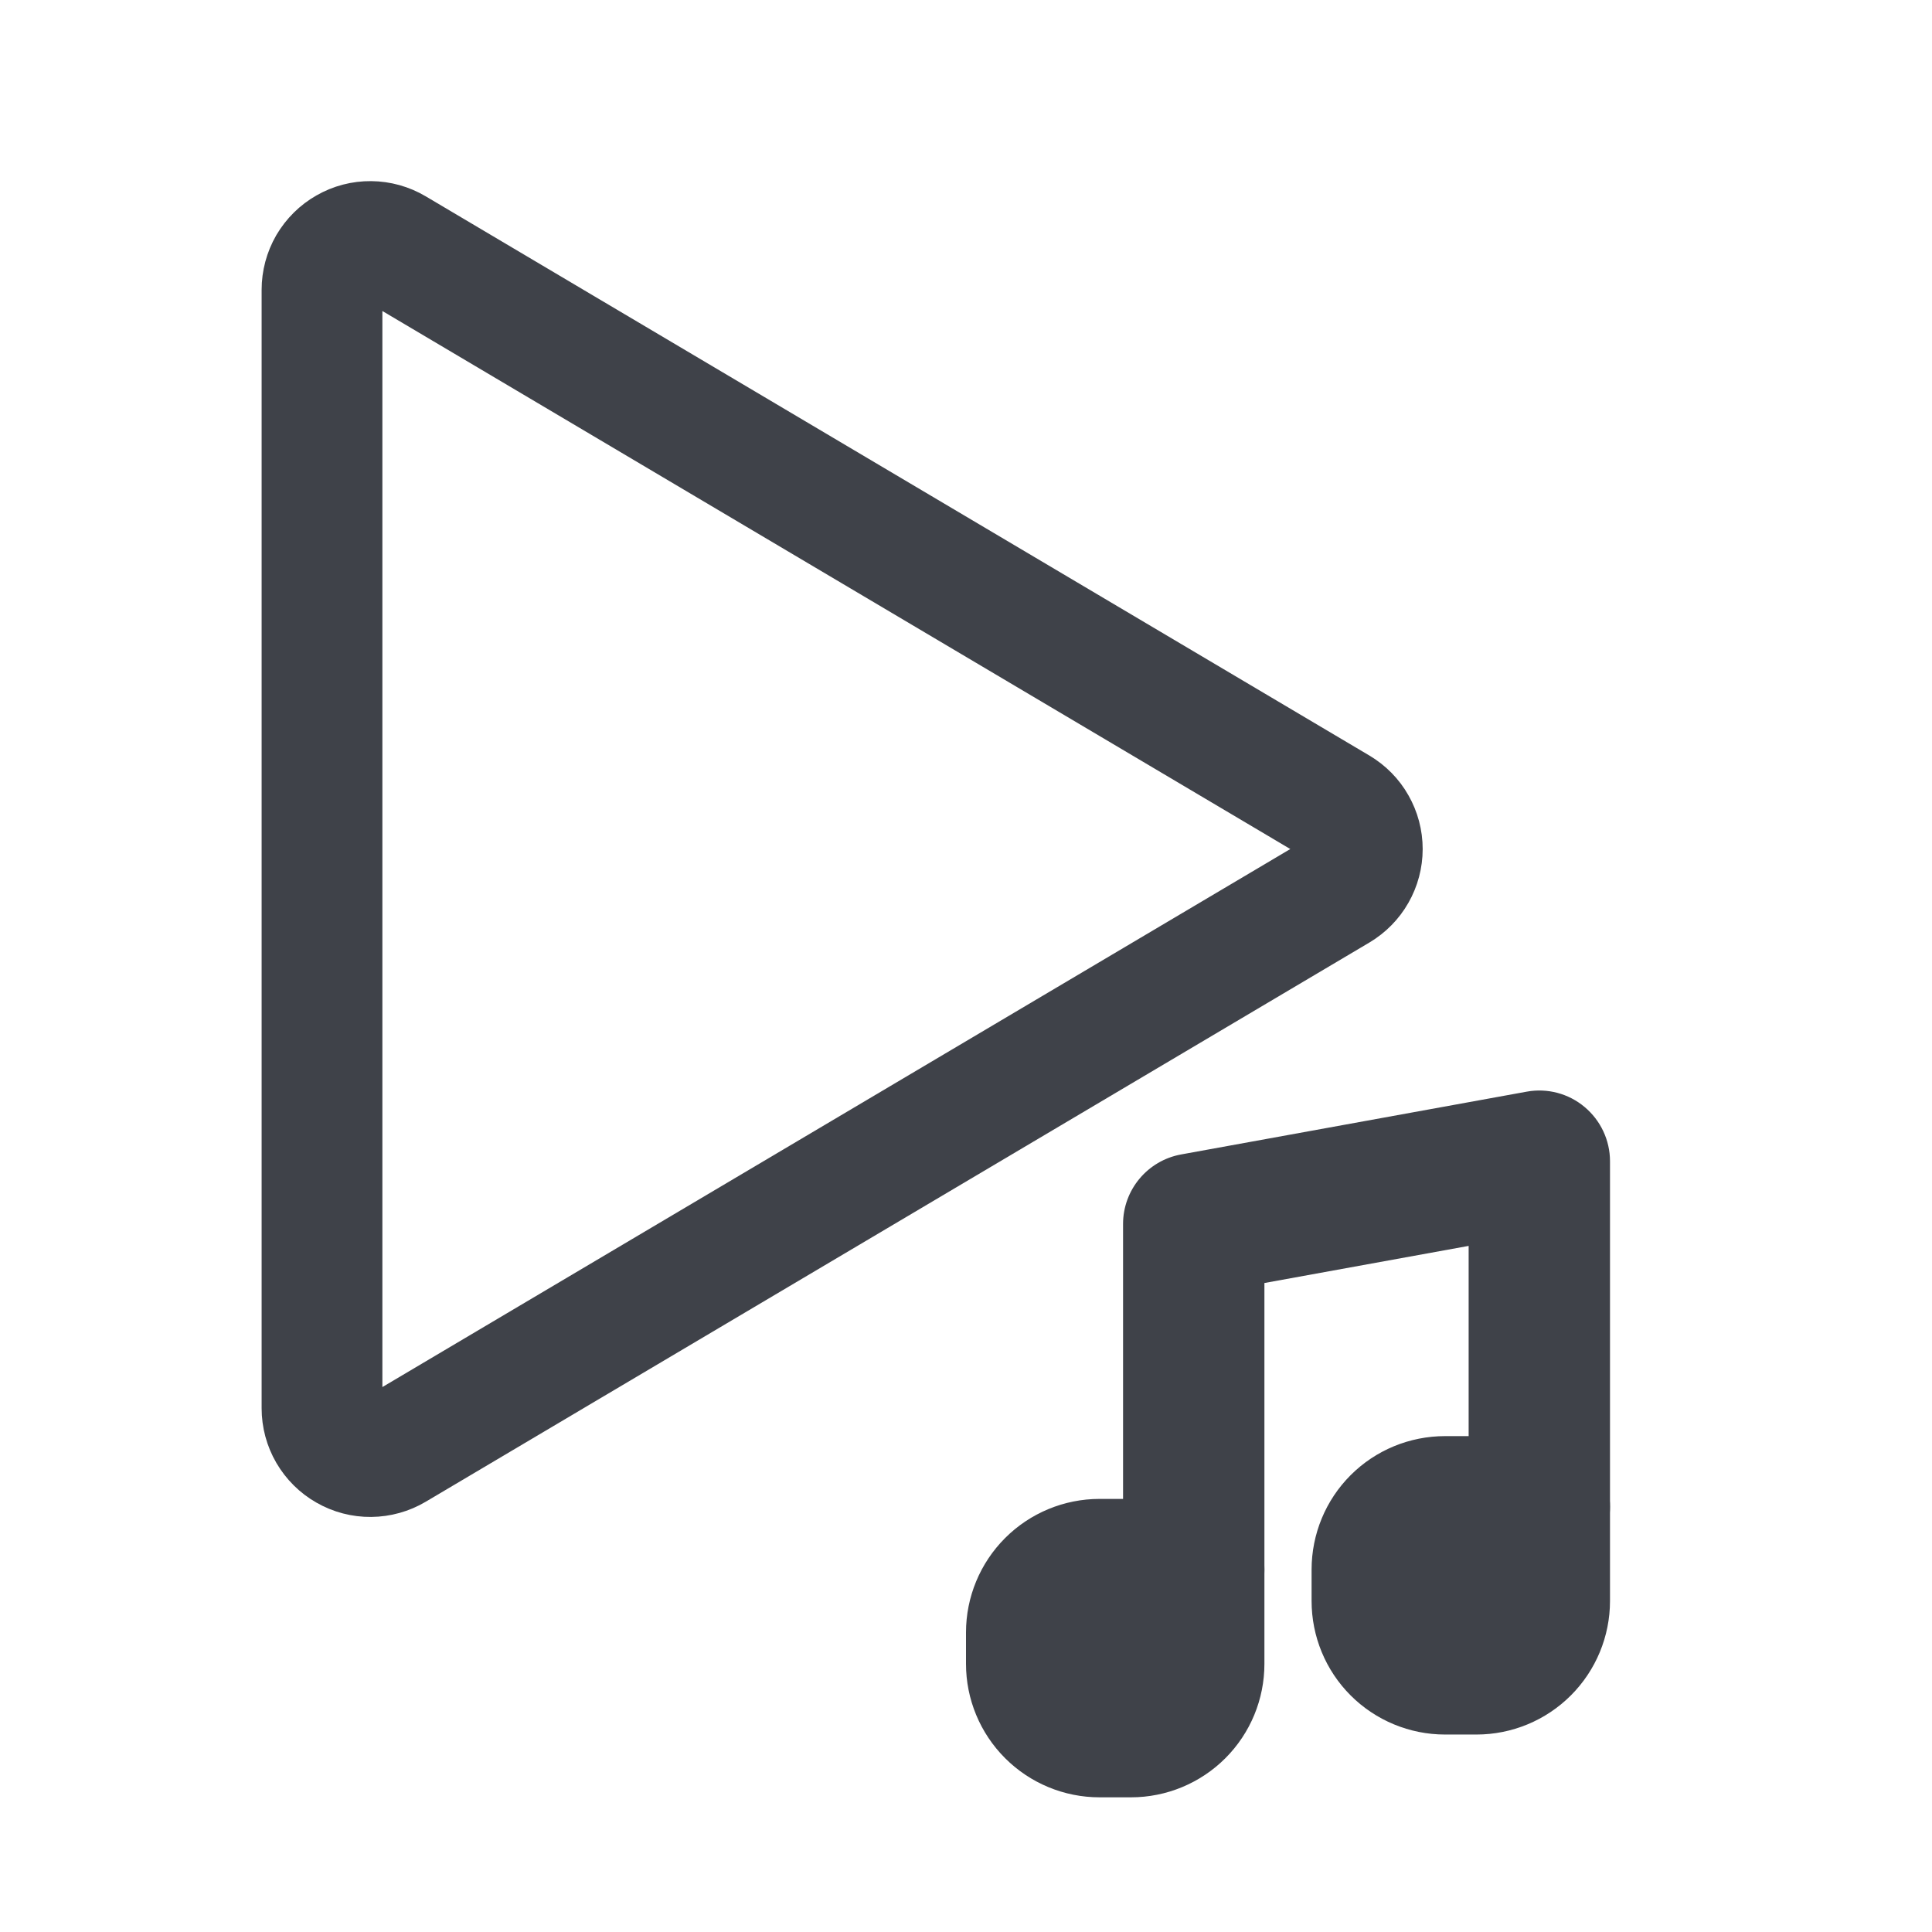 <svg width="24" height="24" viewBox="0 0 24 24" fill="none" xmlns="http://www.w3.org/2000/svg">
<path d="M4.906 3.084C4.815 3.03 4.711 3.001 4.605 3C4.499 2.999 4.395 3.026 4.303 3.079C4.211 3.131 4.135 3.207 4.081 3.298C4.028 3.39 4 3.494 4 3.6V17.494C4 17.6 4.028 17.704 4.081 17.795C4.135 17.887 4.211 17.963 4.303 18.015C4.395 18.068 4.499 18.095 4.605 18.094C4.711 18.093 4.815 18.064 4.906 18.01L16.629 11.063C16.718 11.01 16.793 10.934 16.844 10.844C16.896 10.753 16.923 10.651 16.923 10.547C16.923 10.443 16.896 10.341 16.844 10.25C16.793 10.159 16.718 10.084 16.629 10.031L4.906 3.084Z" stroke="#3F4249" stroke-width="1.5" stroke-linecap="round" stroke-linejoin="round"/>
<path d="M17.951 20.669H18.341C18.549 20.669 18.747 20.587 18.893 20.44C19.04 20.294 19.122 20.095 19.122 19.888V18.718H17.951C17.744 18.718 17.546 18.8 17.399 18.946C17.253 19.093 17.171 19.291 17.171 19.498V19.888C17.171 20.095 17.253 20.294 17.399 20.44C17.546 20.587 17.744 20.669 17.951 20.669ZM13.659 21.449H14.049C14.256 21.449 14.454 21.367 14.601 21.221C14.747 21.074 14.829 20.876 14.829 20.669V19.498H13.659C13.452 19.498 13.253 19.58 13.107 19.727C12.96 19.873 12.878 20.072 12.878 20.279V20.669C12.878 20.876 12.96 21.074 13.107 21.221C13.253 21.367 13.452 21.449 13.659 21.449Z" fill="#3F4249"/>
<path fill-rule="evenodd" clip-rule="evenodd" d="M19.684 13.751C19.884 13.918 20 14.165 20 14.425V18.718C20 19.203 19.607 19.596 19.122 19.596C18.637 19.596 18.244 19.203 18.244 18.718V15.477L15.707 15.938V19.498C15.707 19.983 15.314 20.376 14.829 20.376C14.344 20.376 13.951 19.983 13.951 19.498V15.205C13.951 14.781 14.255 14.417 14.672 14.341L18.965 13.561C19.221 13.514 19.485 13.584 19.684 13.751Z" fill="#3F4249"/>
<path fill-rule="evenodd" clip-rule="evenodd" d="M16.778 18.325C17.089 18.014 17.511 17.84 17.951 17.84H19.122C19.607 17.84 20 18.233 20 18.718V19.888C20 20.328 19.825 20.75 19.514 21.061C19.203 21.372 18.781 21.547 18.341 21.547H17.951C17.511 21.547 17.089 21.372 16.778 21.061C16.467 20.75 16.293 20.328 16.293 19.888V19.498C16.293 19.058 16.467 18.636 16.778 18.325ZM18.049 19.596V19.791H18.244V19.596H18.049ZM12.486 19.106C12.797 18.795 13.219 18.62 13.659 18.62H14.829C15.314 18.62 15.707 19.013 15.707 19.498V20.669C15.707 21.109 15.533 21.53 15.222 21.841C14.911 22.152 14.489 22.327 14.049 22.327H13.659C13.219 22.327 12.797 22.152 12.486 21.841C12.175 21.53 12 21.109 12 20.669V20.279C12 19.839 12.175 19.417 12.486 19.106ZM13.756 20.376V20.571H13.951V20.376H13.756Z" fill="#3F4249"/>
</svg>
